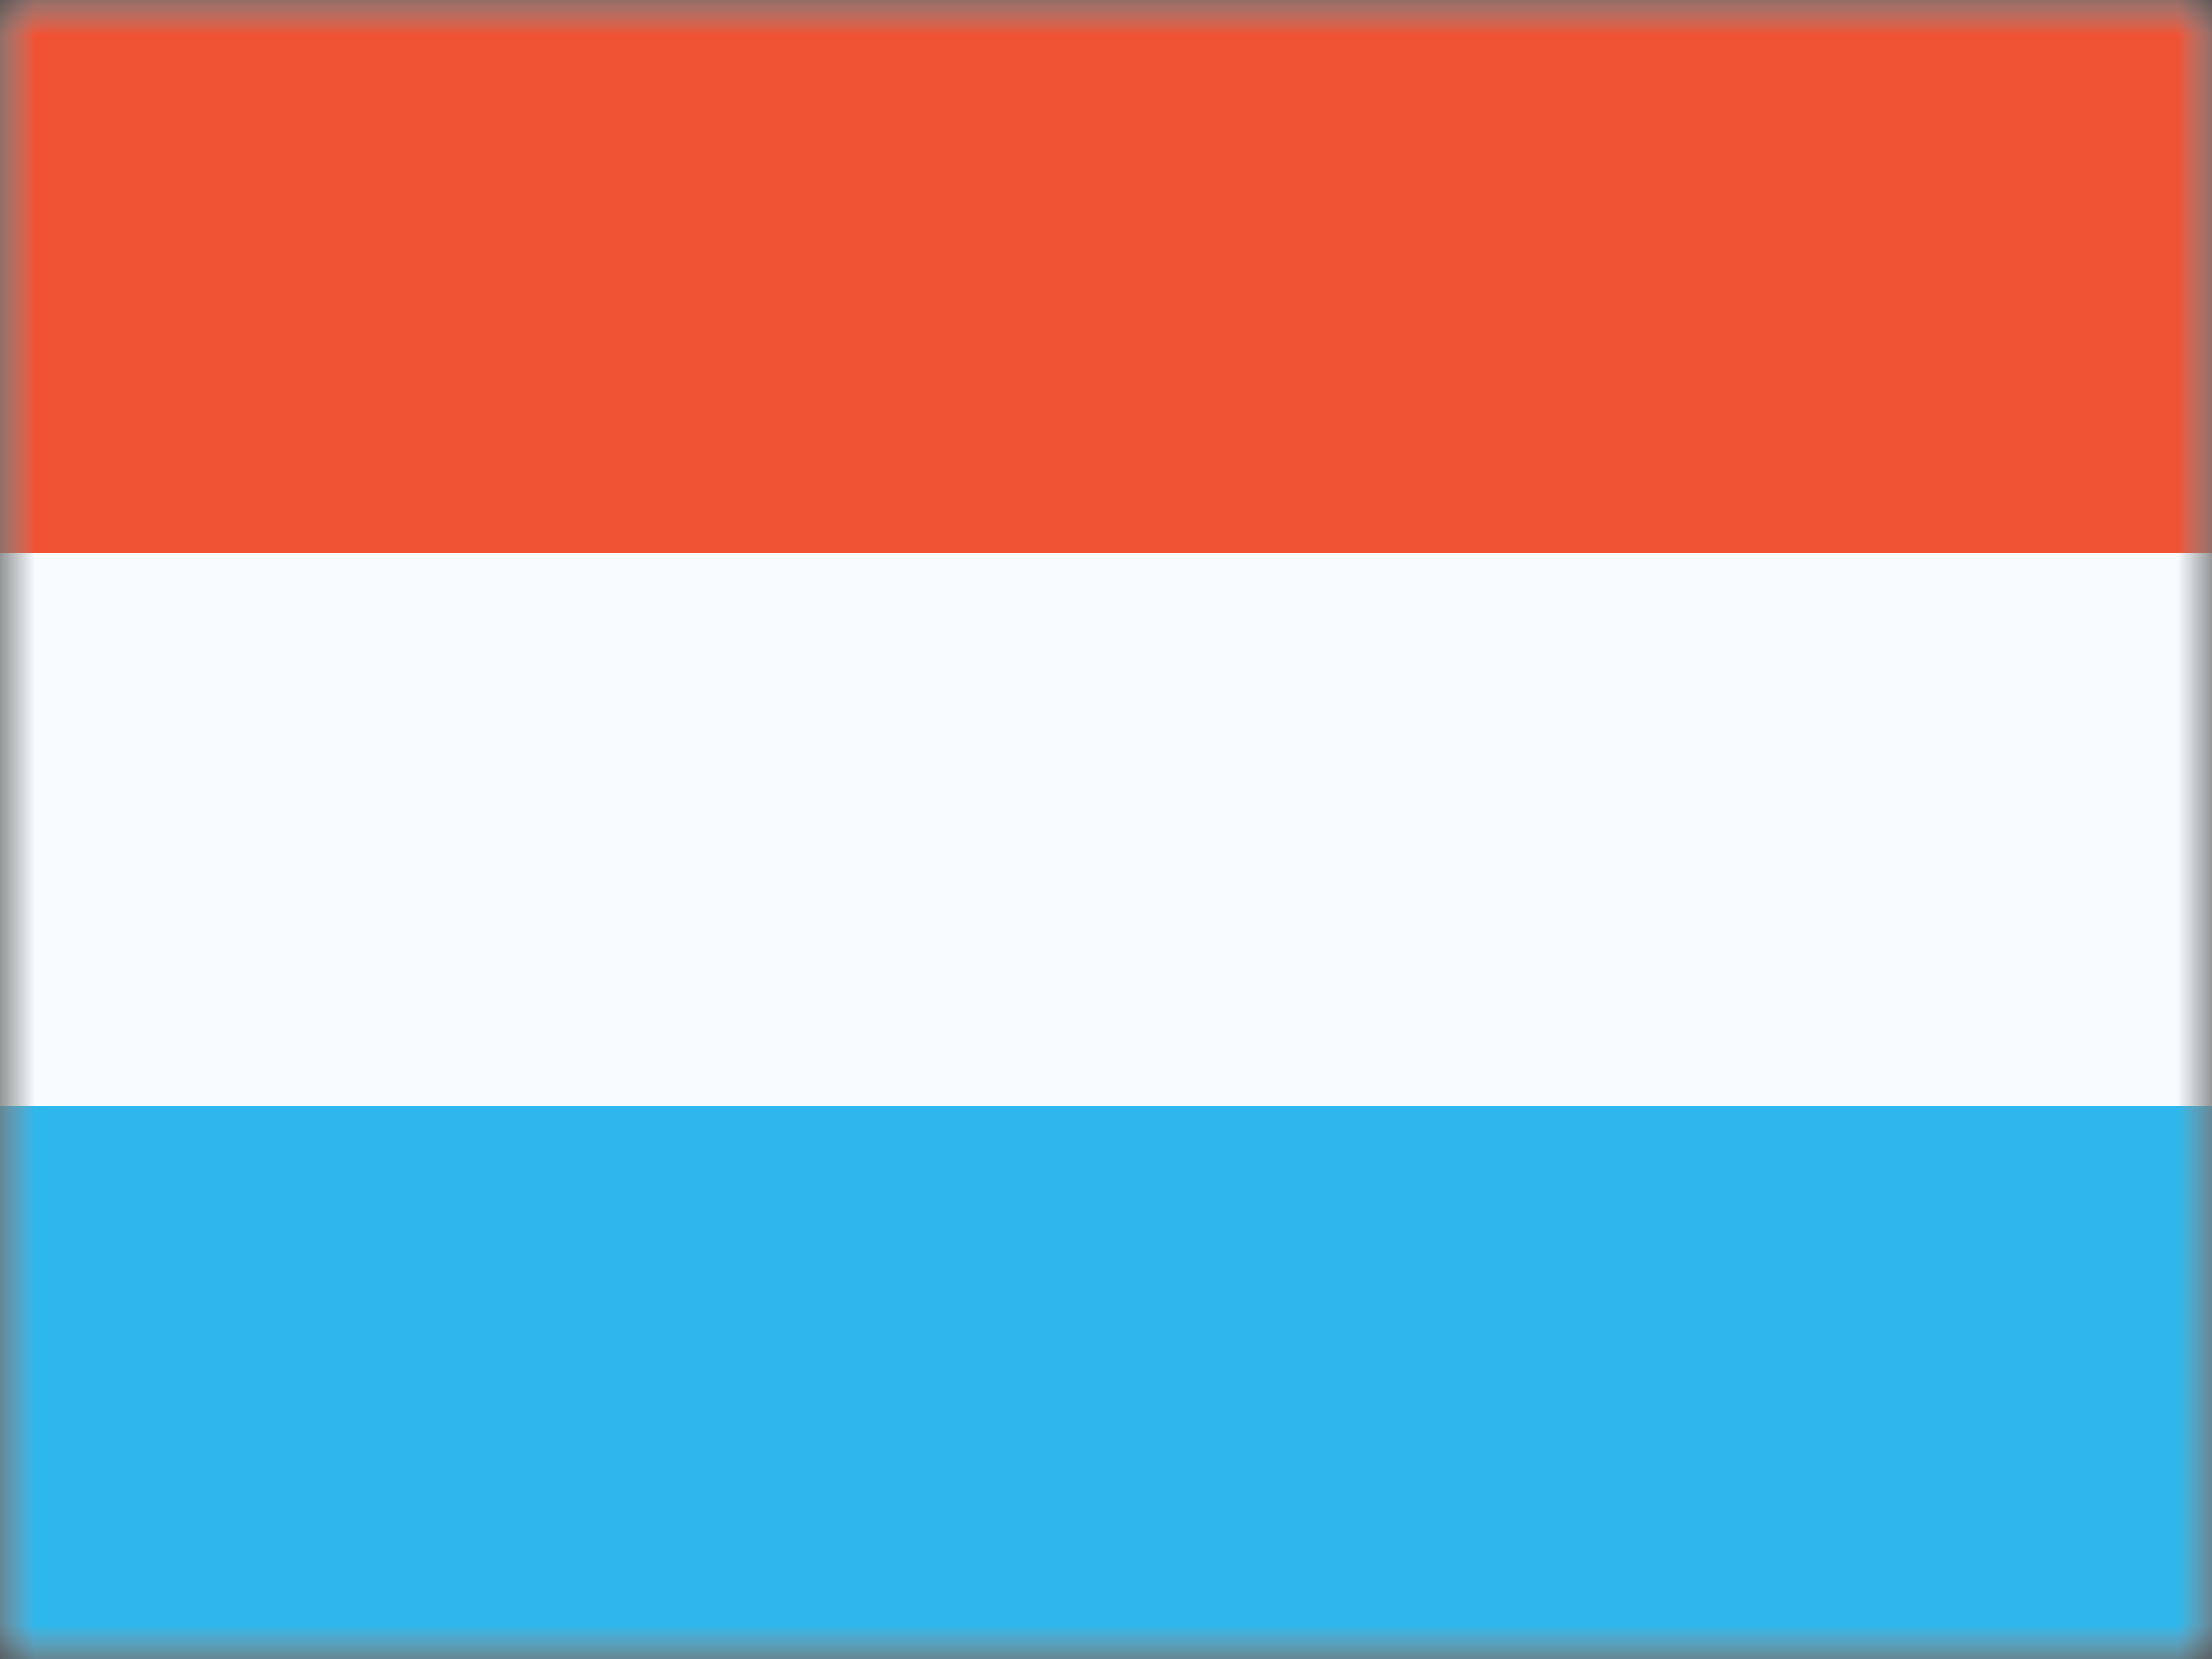 <svg xmlns="http://www.w3.org/2000/svg" fill="none" viewBox="0 0 32 24" height="24" width="32">
<rect x="0" y="0" width="32" height="24" fill="#333333" stroke="none"/>
<mask height="24" width="32" y="0" x="0" maskUnits="userSpaceOnUse" style="mask-type:luminance" id="mask0_44_3706">
<rect fill="white" height="24" width="32"></rect>
</mask>
<g mask="url(#mask0_44_3706)">
<path fill="#F7FCFF" d="M0 0V24H32V0H0Z" clip-rule="evenodd" fill-rule="evenodd"></path>
<mask height="24" width="32" y="0" x="0" maskUnits="userSpaceOnUse" style="mask-type:luminance" id="mask1_44_3706">
<path fill="white" d="M0 0V24H32V0H0Z" clip-rule="evenodd" fill-rule="evenodd"></path>
</mask>
<g mask="url(#mask1_44_3706)">
<path fill="#F05234" d="M0 0V8H32V0H0Z" clip-rule="evenodd" fill-rule="evenodd"></path>
<path fill="#2EB7EC" d="M0 16V24H32V16H0Z" clip-rule="evenodd" fill-rule="evenodd"></path>
</g>
</g>
</svg>
